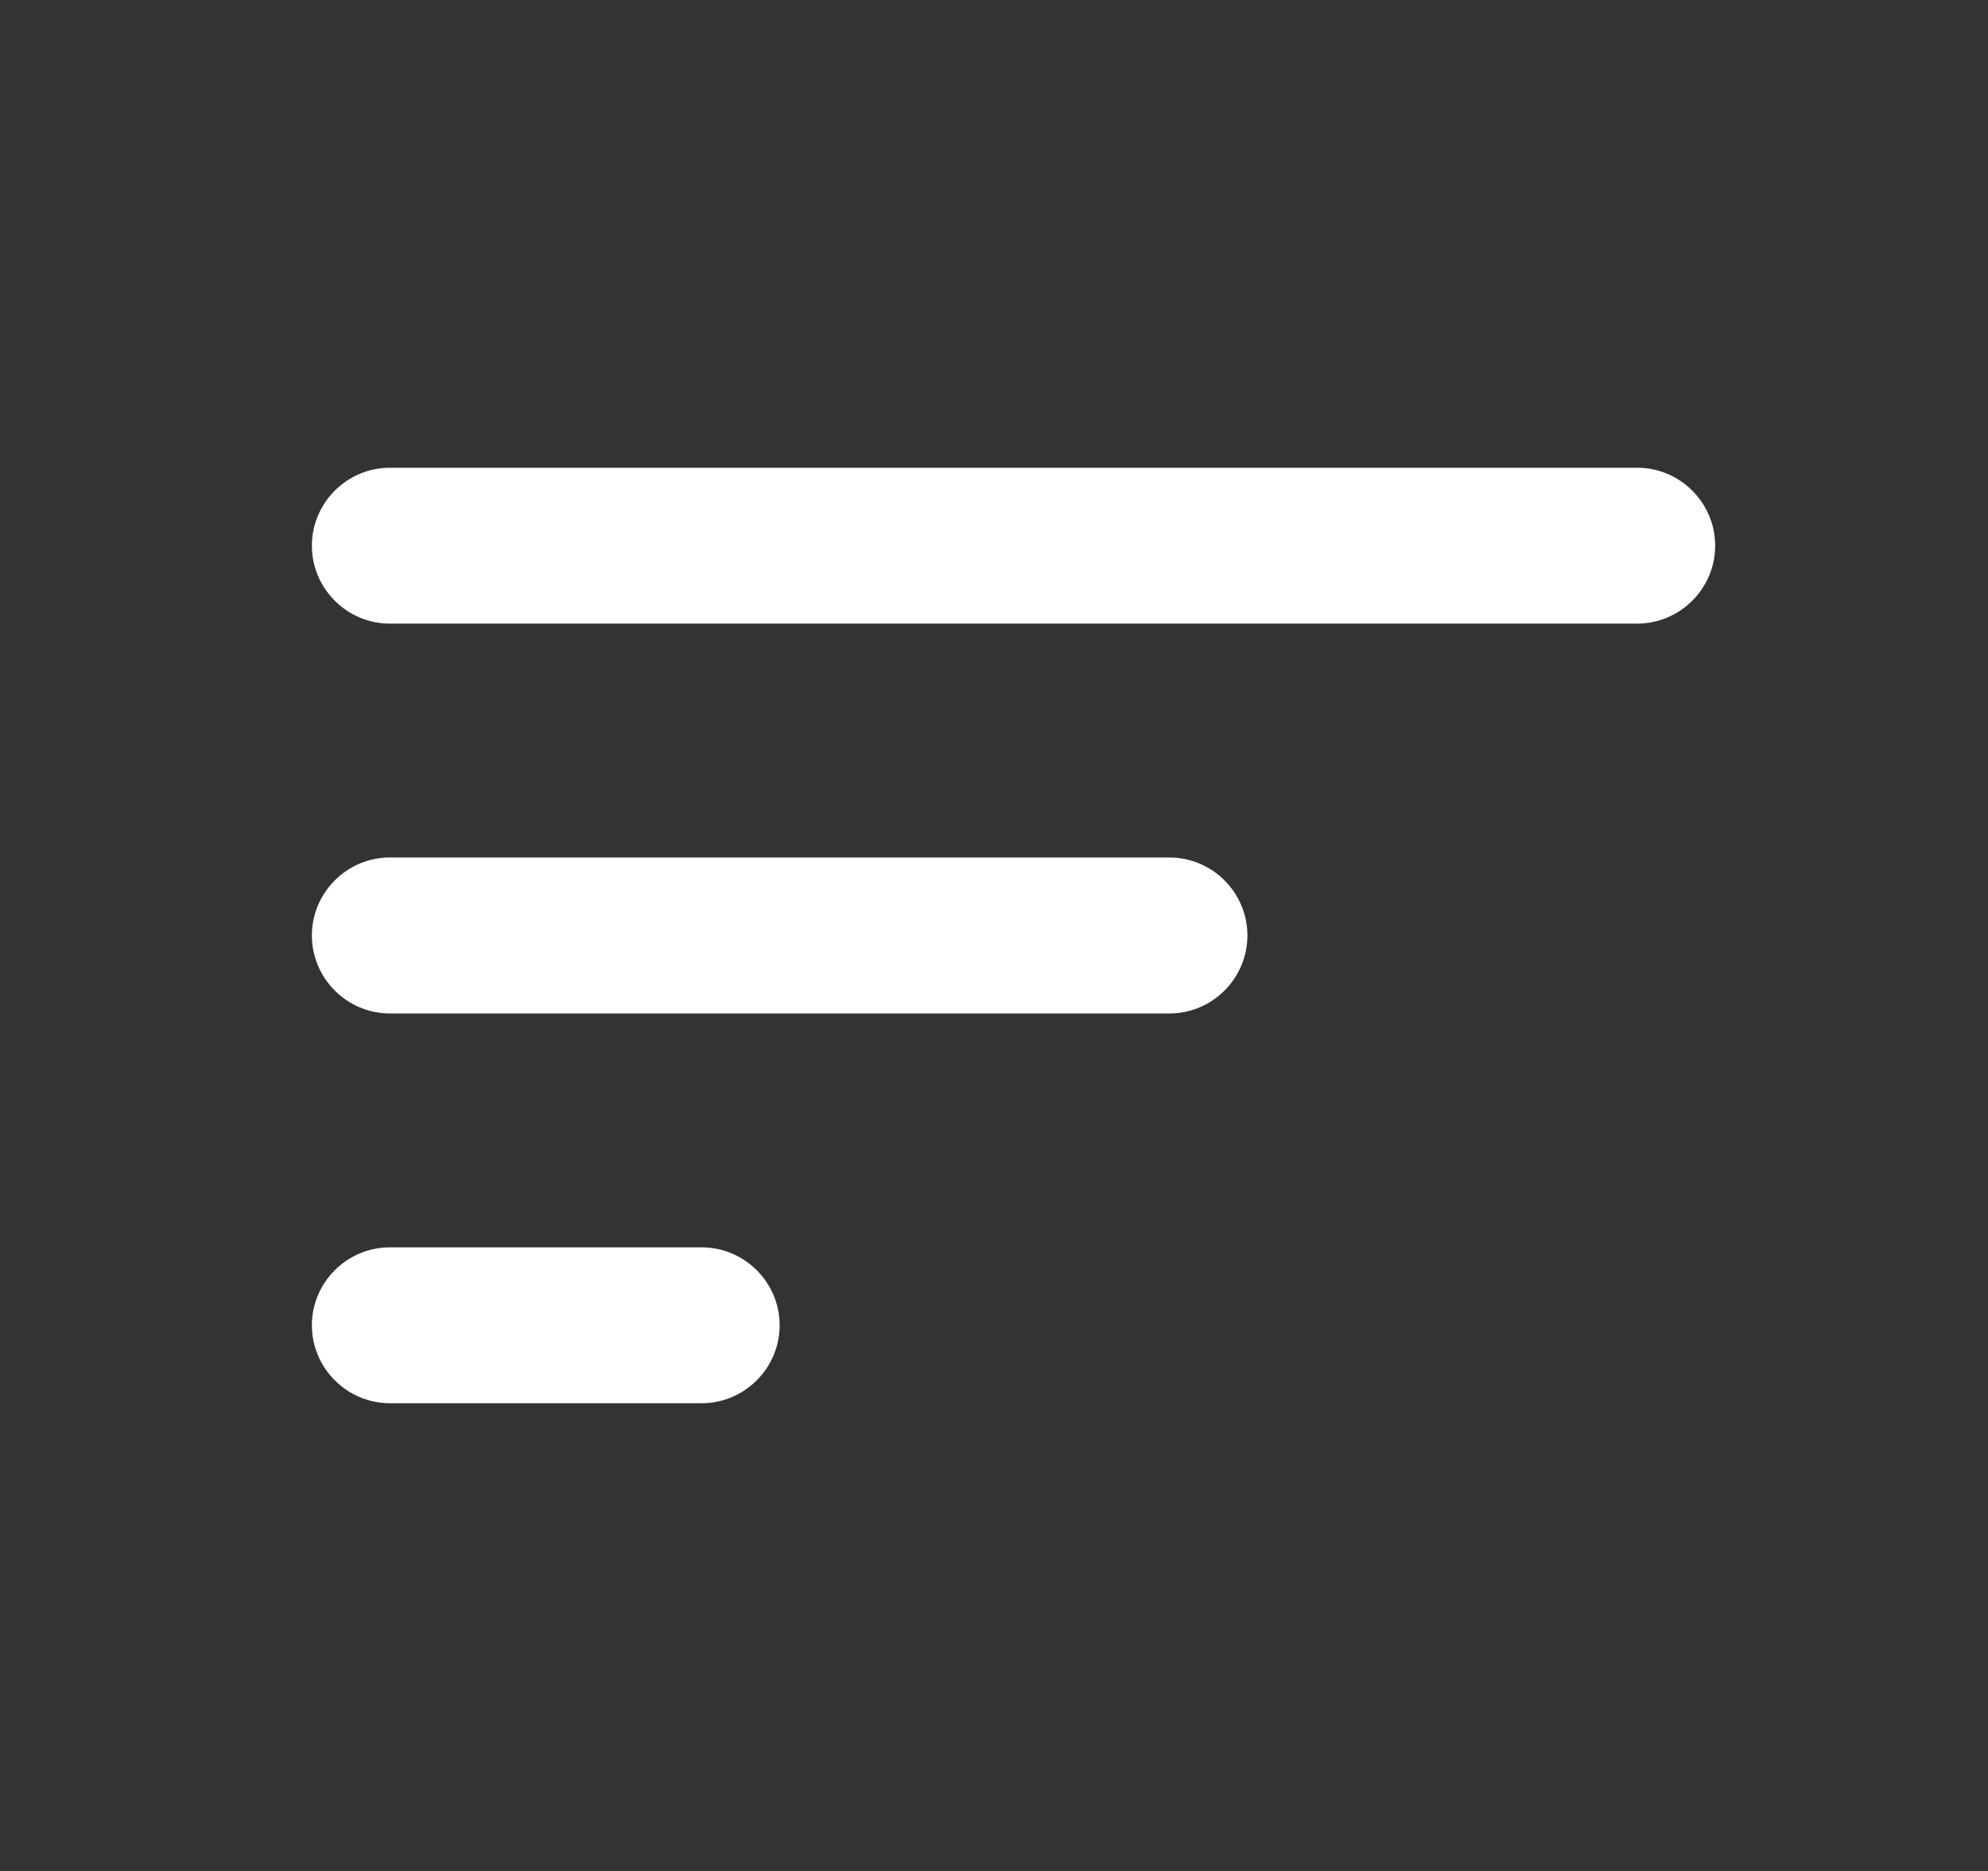 <svg width="17" height="16" viewBox="0 0 17 16" fill="none" xmlns="http://www.w3.org/2000/svg">
<rect x="0" y="0" width="17" height="16" fill="#333333" stroke="none"/>
<g clip-path="url(#clip0_33338_102562)">
<path d="M3.334 12H6C6.367 12 6.667 11.7 6.667 11.333C6.667 10.967 6.367 10.667 6 10.667H3.334C2.967 10.667 2.667 10.967 2.667 11.333C2.667 11.7 2.967 12 3.334 12ZM2.667 4.667C2.667 5.033 2.967 5.333 3.334 5.333H14C14.367 5.333 14.667 5.033 14.667 4.667C14.667 4.3 14.367 4 14 4H3.334C2.967 4 2.667 4.3 2.667 4.667ZM3.334 8.667H10C10.367 8.667 10.667 8.367 10.667 8C10.667 7.633 10.367 7.333 10 7.333H3.334C2.967 7.333 2.667 7.633 2.667 8C2.667 8.367 2.967 8.667 3.334 8.667Z" fill="white"/>
</g>
<defs>
<clipPath id="clip0_33338_102562">
<rect width="16" height="16" fill="white" transform="translate(0.667)"/>
</clipPath>
</defs>
</svg>
